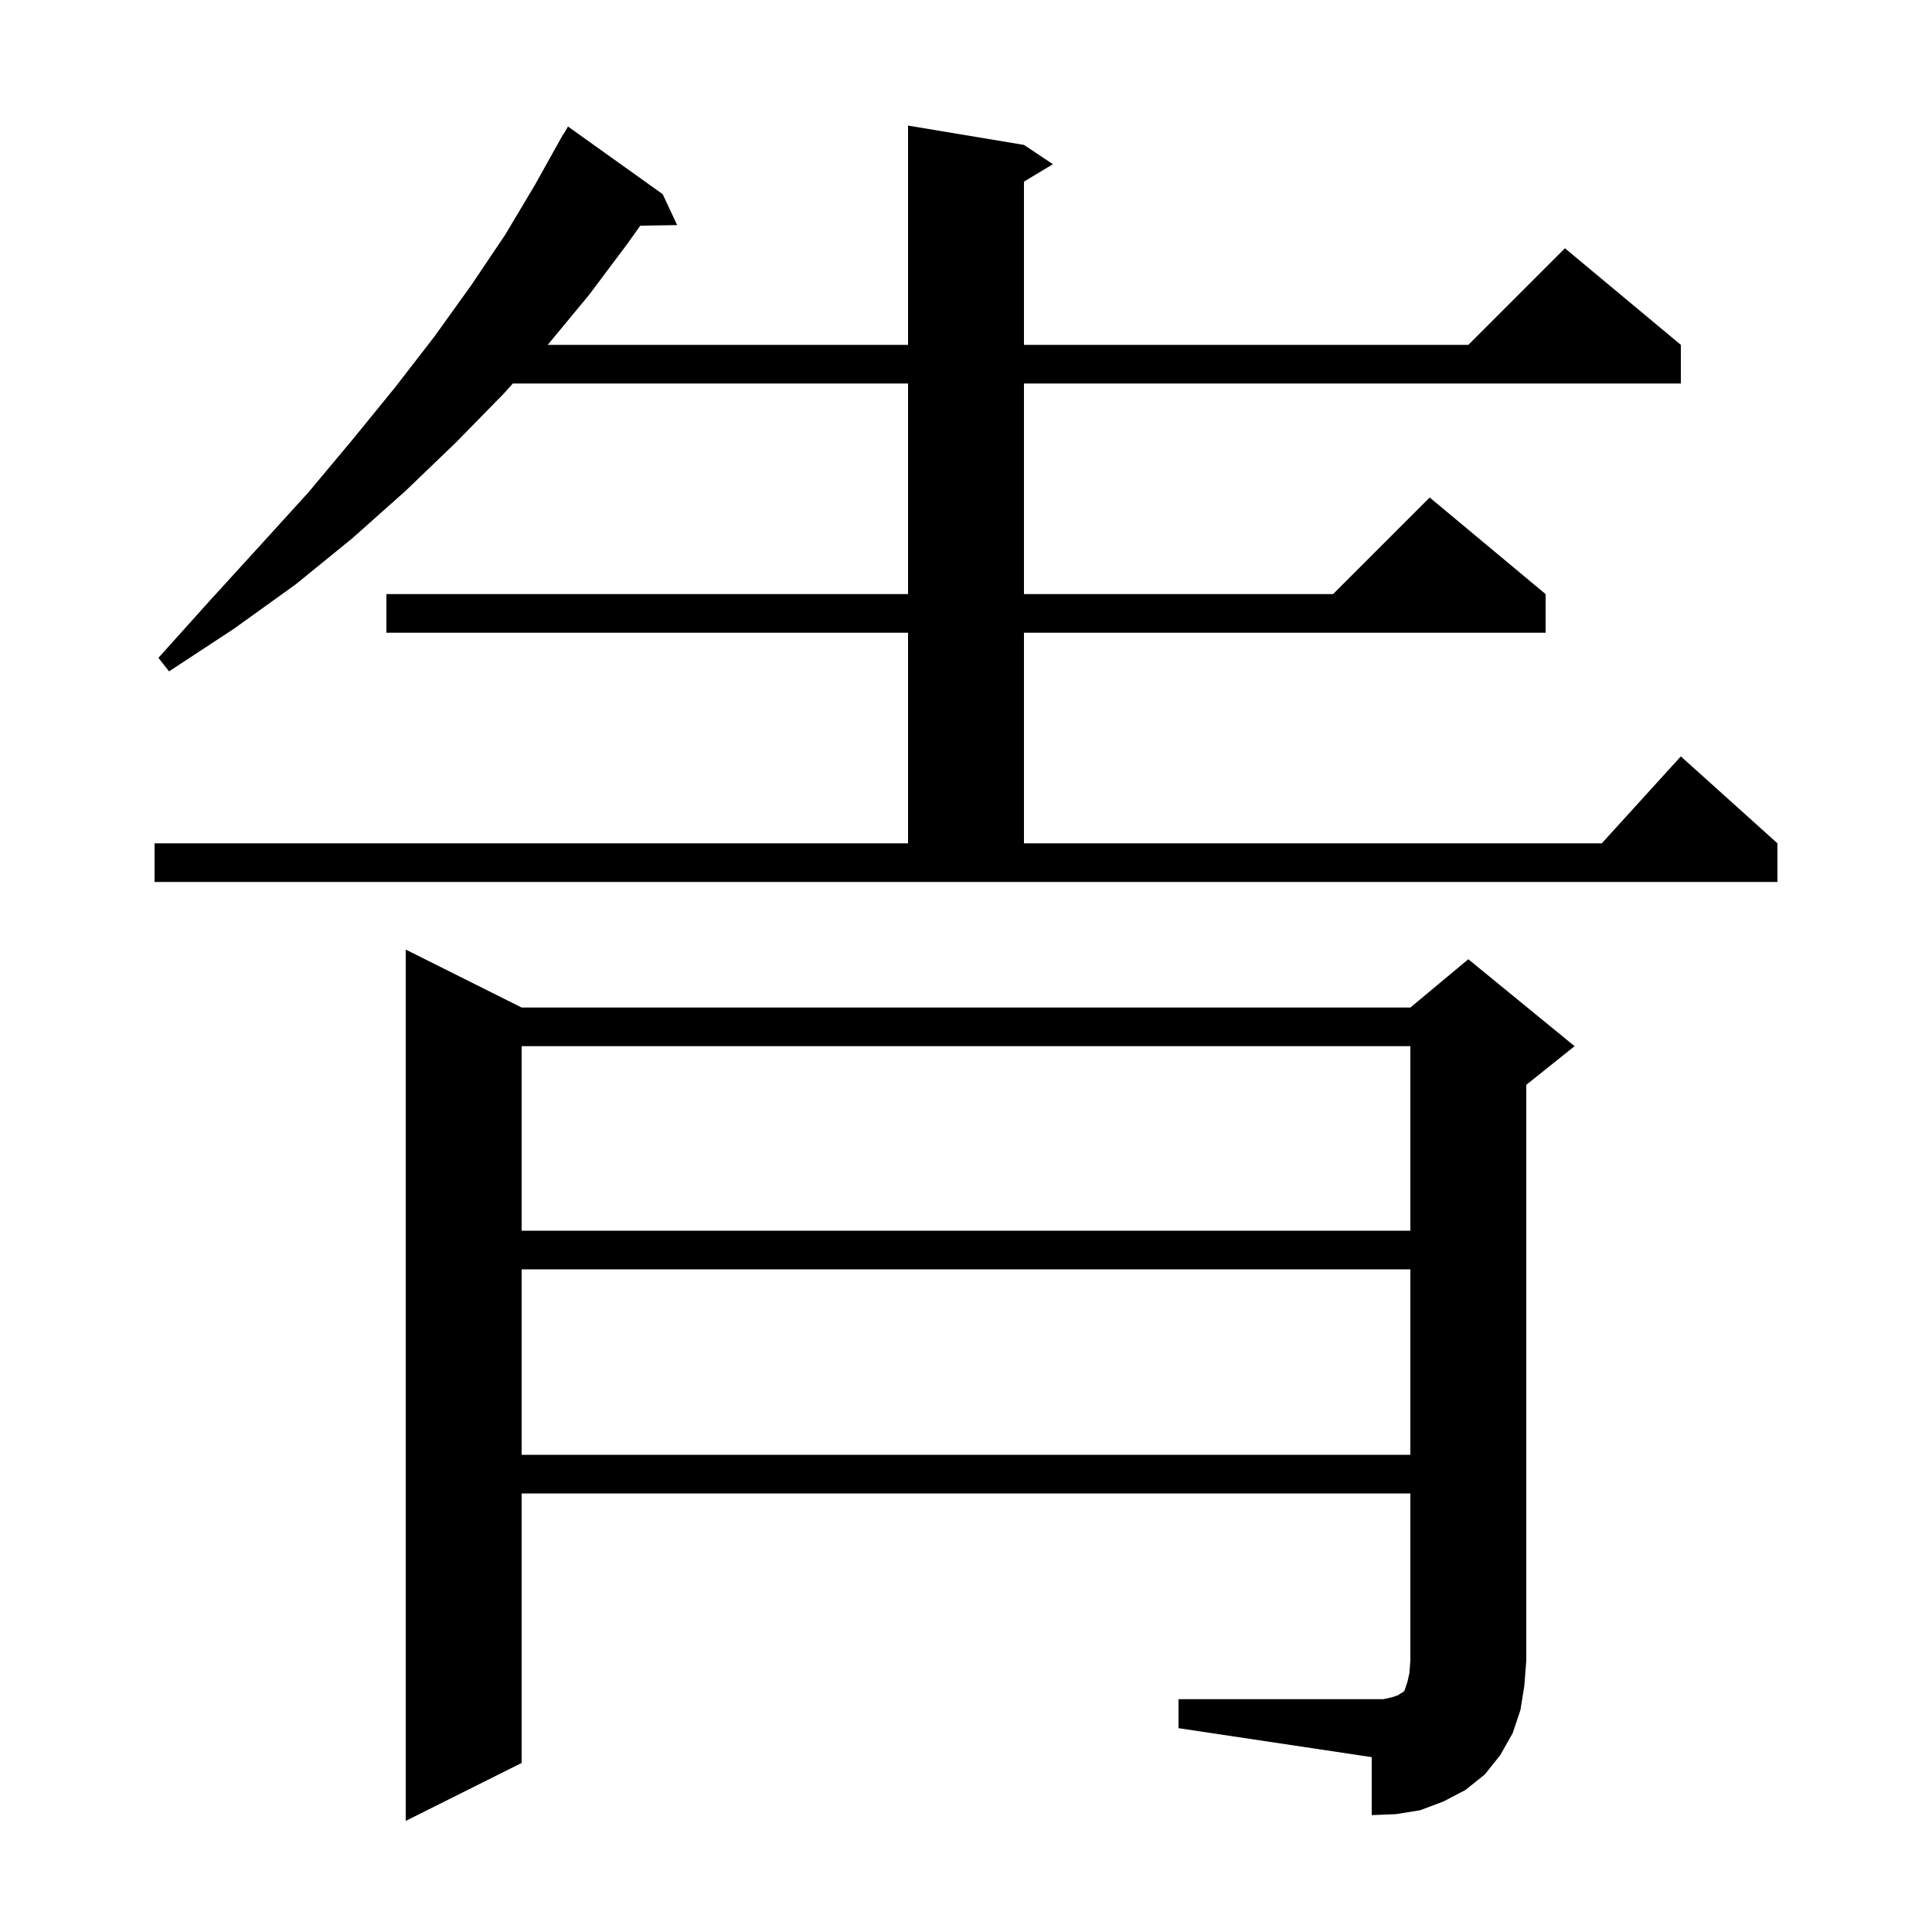 <svg xmlns="http://www.w3.org/2000/svg" xmlns:xlink="http://www.w3.org/1999/xlink" version="1.1" baseProfile="full" viewBox="0 0 200 200" width="200" height="200"><g fill="currentColor"><path d="M 122.0 175.9 L 143.2 175.9 L 144.1 175.7 L 144.7 175.5 L 145.0 175.3 L 145.2 175.2 L 145.4 175.0 L 145.7 174.1 L 145.9 173.2 L 146.0 171.9 L 146.0 154.6 L 54.0 154.6 L 54.0 182.5 L 42.0 188.5 L 42.0 98.3 L 54.0 104.3 L 146.0 104.3 L 152.0 99.3 L 163.0 108.3 L 158.0 112.3 L 158.0 171.9 L 157.8 174.5 L 157.4 177.0 L 156.6 179.4 L 155.3 181.7 L 153.7 183.7 L 151.7 185.3 L 149.4 186.5 L 147.0 187.4 L 144.5 187.8 L 142.0 187.9 L 142.0 181.9 L 122.0 178.9 Z M 54.0 131.4 L 54.0 150.6 L 146.0 150.6 L 146.0 131.4 Z M 54.0 108.3 L 54.0 127.4 L 146.0 127.4 L 146.0 108.3 Z M 16.0 87.3 L 94.0 87.3 L 94.0 65.5 L 40.0 65.5 L 40.0 61.5 L 94.0 61.5 L 94.0 39.7 L 53.092 39.7 L 52.1 40.8 L 47.2 45.8 L 42.0 50.8 L 36.5 55.7 L 30.6 60.5 L 24.2 65.1 L 17.5 69.5 L 16.4 68.1 L 21.7 62.2 L 26.9 56.5 L 31.9 51.0 L 36.5 45.5 L 40.9 40.1 L 45.0 34.8 L 48.8 29.5 L 52.3 24.3 L 55.4 19.1 L 58.3 13.9 L 58.322 13.913 L 58.8 13.1 L 68.6 20.1 L 70.1 23.3 L 66.276 23.366 L 64.9 25.3 L 61.0 30.5 L 56.7 35.7 L 94.0 35.7 L 94.0 13.0 L 106.0 15.0 L 109.0 17.0 L 106.0 18.8 L 106.0 35.7 L 152.0 35.7 L 162.0 25.7 L 174.0 35.7 L 174.0 39.7 L 106.0 39.7 L 106.0 61.5 L 138.0 61.5 L 148.0 51.5 L 160.0 61.5 L 160.0 65.5 L 106.0 65.5 L 106.0 87.3 L 165.818 87.3 L 174.0 78.3 L 184.0 87.3 L 184.0 91.3 L 16.0 91.3 Z "/></g></svg>